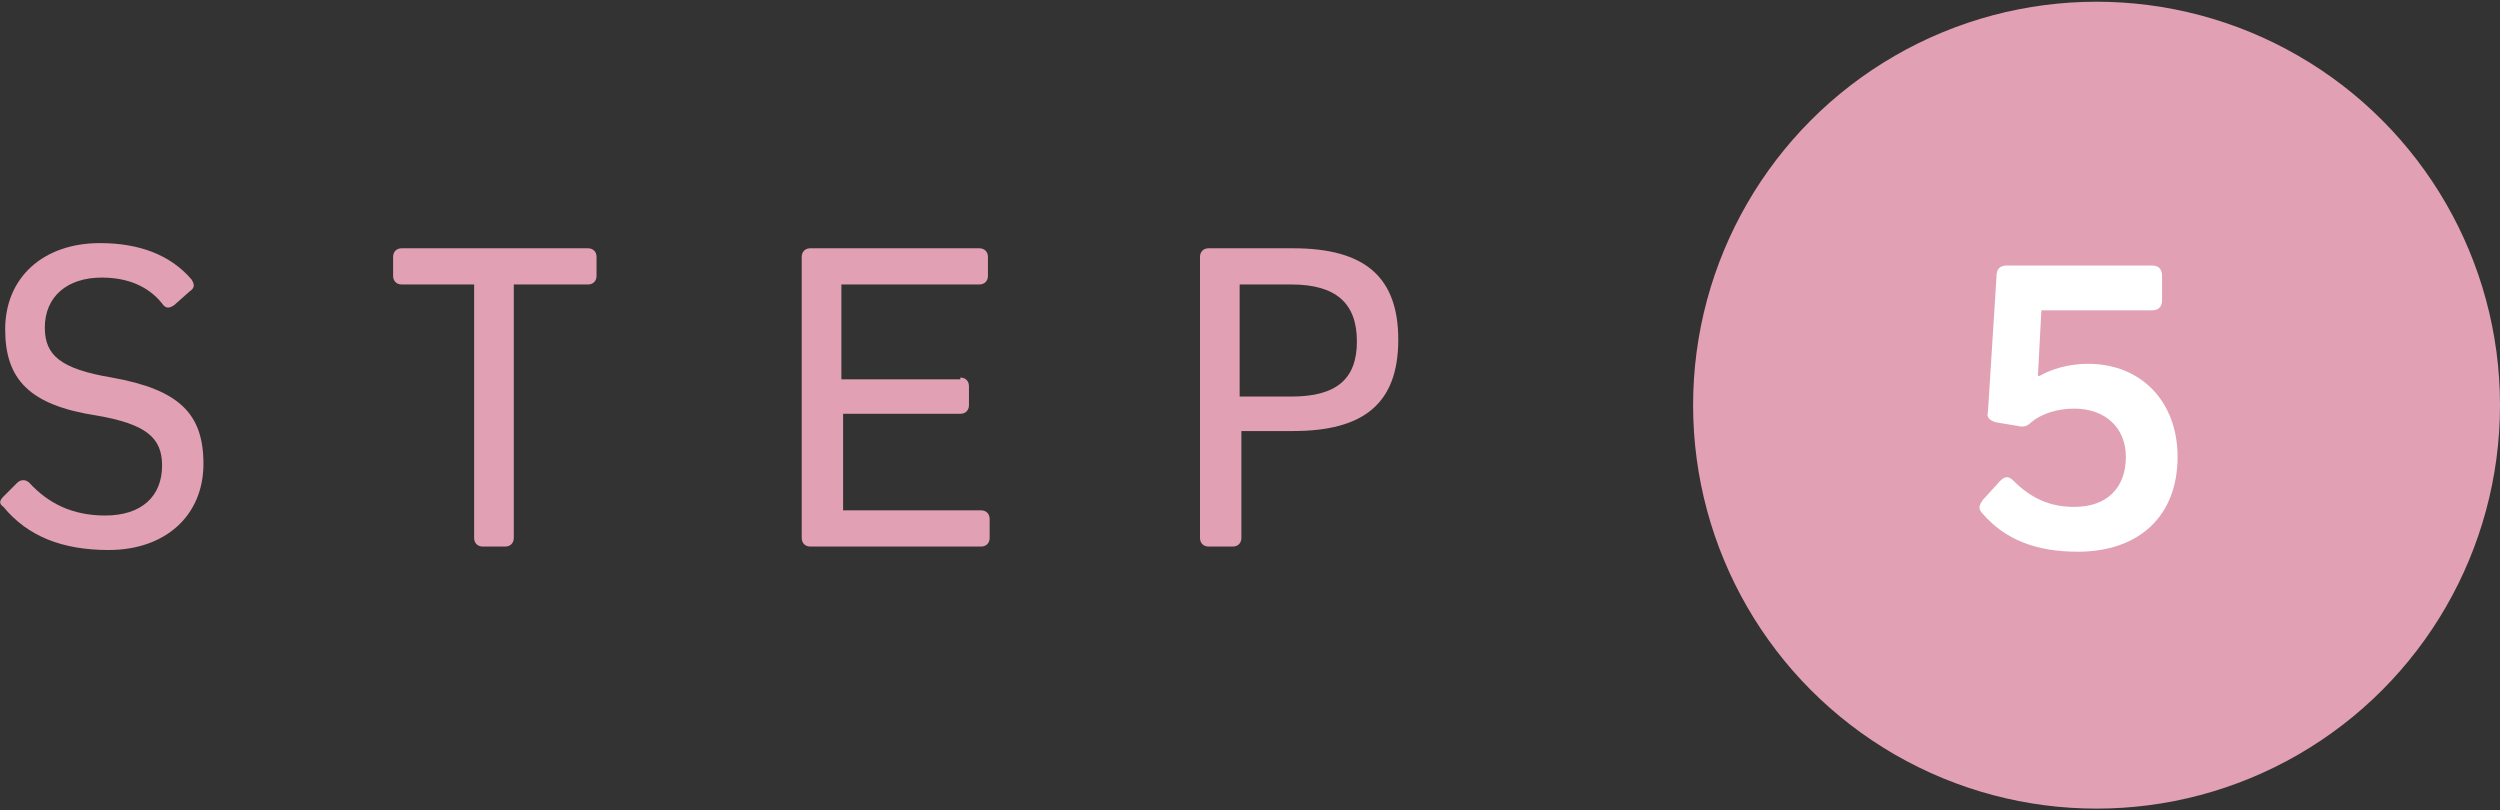 <?xml version="1.0" encoding="utf-8"?>
<!-- Generator: Adobe Illustrator 27.2.0, SVG Export Plug-In . SVG Version: 6.00 Build 0)  -->
<svg version="1.1" id="レイヤー_1" xmlns="http://www.w3.org/2000/svg" xmlns:xlink="http://www.w3.org/1999/xlink" x="0px"
	 y="0px" viewBox="0 0 145 47" style="enable-background:new 0 0 145 47;" xml:space="preserve">
<rect x="0" y="0" width="145" height="47" fill="#333333" stroke="none"/>
<style type="text/css">
	.st0{fill:#E1A0B4;}
	.st1{fill:#FFFFFF;}
</style>
<g>
	<g>
		<path class="st0" d="M11.1,16.2c0.2,0.3,0.2,0.5-0.1,0.7l-0.9,0.8c-0.3,0.2-0.5,0.2-0.7-0.1c-0.8-1-2-1.5-3.5-1.5
			c-2,0-3.3,1.1-3.3,2.9c0,1.6,0.9,2.4,3.9,2.9c3.9,0.7,5.3,2.1,5.3,5c0,3-2.2,5-5.5,5c-2.7,0-4.7-0.8-6.1-2.5
			C-0.1,29.2,0,29,0.2,28.8L1,28c0.2-0.2,0.5-0.2,0.7,0c1.1,1.2,2.5,1.9,4.4,1.9c2.1,0,3.3-1.1,3.3-2.9c0-1.6-0.9-2.4-3.8-2.9
			c-3.9-0.6-5.3-2.1-5.3-5c0-3,2.2-5,5.5-5C8.1,14.1,9.9,14.8,11.1,16.2z"/>
		<path class="st0" d="M29.8,31.2c0,0.3-0.2,0.5-0.5,0.5H28c-0.3,0-0.5-0.2-0.5-0.5V16.5h-4.2c-0.3,0-0.5-0.2-0.5-0.5v-1.1
			c0-0.3,0.2-0.5,0.5-0.5h10.8c0.3,0,0.5,0.2,0.5,0.5V16c0,0.3-0.2,0.5-0.5,0.5h-4.3V31.2z"/>
		<path class="st0" d="M55.7,21.9c0.3,0,0.5,0.2,0.5,0.5v1.1c0,0.3-0.2,0.5-0.5,0.5h-6.8v5.6h8c0.3,0,0.5,0.2,0.5,0.5v1.1
			c0,0.3-0.2,0.5-0.5,0.5H47c-0.3,0-0.5-0.2-0.5-0.5V14.9c0-0.3,0.2-0.5,0.5-0.5h9.8c0.3,0,0.5,0.2,0.5,0.5V16
			c0,0.3-0.2,0.5-0.5,0.5h-8v5.5H55.7z"/>
		<path class="st0" d="M75,14.4c4.2,0,6.1,1.7,6.1,5.3c0,3.7-2,5.3-6.1,5.3h-3v6.2c0,0.3-0.2,0.5-0.5,0.5h-1.4
			c-0.3,0-0.5-0.2-0.5-0.5V14.9c0-0.3,0.2-0.5,0.5-0.5H75z M74.9,23c2.6,0,3.8-1,3.8-3.2c0-2.2-1.2-3.3-3.8-3.3h-3V23H74.9z"/>
	</g>
	<g>
		<circle class="st0" cx="121.6" cy="23.5" r="23.4"/>
		<g>
			<path class="st1" d="M126.3,26.5c0,3.4-2.2,5.5-5.8,5.5c-2.4,0-4.2-0.7-5.5-2.2c-0.3-0.3-0.2-0.5,0-0.8l1-1.1
				c0.3-0.3,0.5-0.3,0.8,0c1,1,2.1,1.5,3.5,1.5c1.9,0,3-1.1,3-2.9c0-1.7-1.2-2.8-3-2.8c-1,0-1.9,0.3-2.5,0.8
				c-0.2,0.2-0.4,0.3-0.8,0.2l-1.2-0.2c-0.4-0.1-0.6-0.3-0.5-0.6l0.5-7.9c0-0.4,0.2-0.6,0.6-0.6h8.4c0.4,0,0.6,0.2,0.6,0.6v1.4
				c0,0.4-0.2,0.6-0.6,0.6h-6.4l-0.2,3.8h0.1c0.7-0.4,1.7-0.7,2.8-0.7C124.2,21.1,126.3,23.3,126.3,26.5z"/>
		</g>
	</g>
</g>
</svg>
